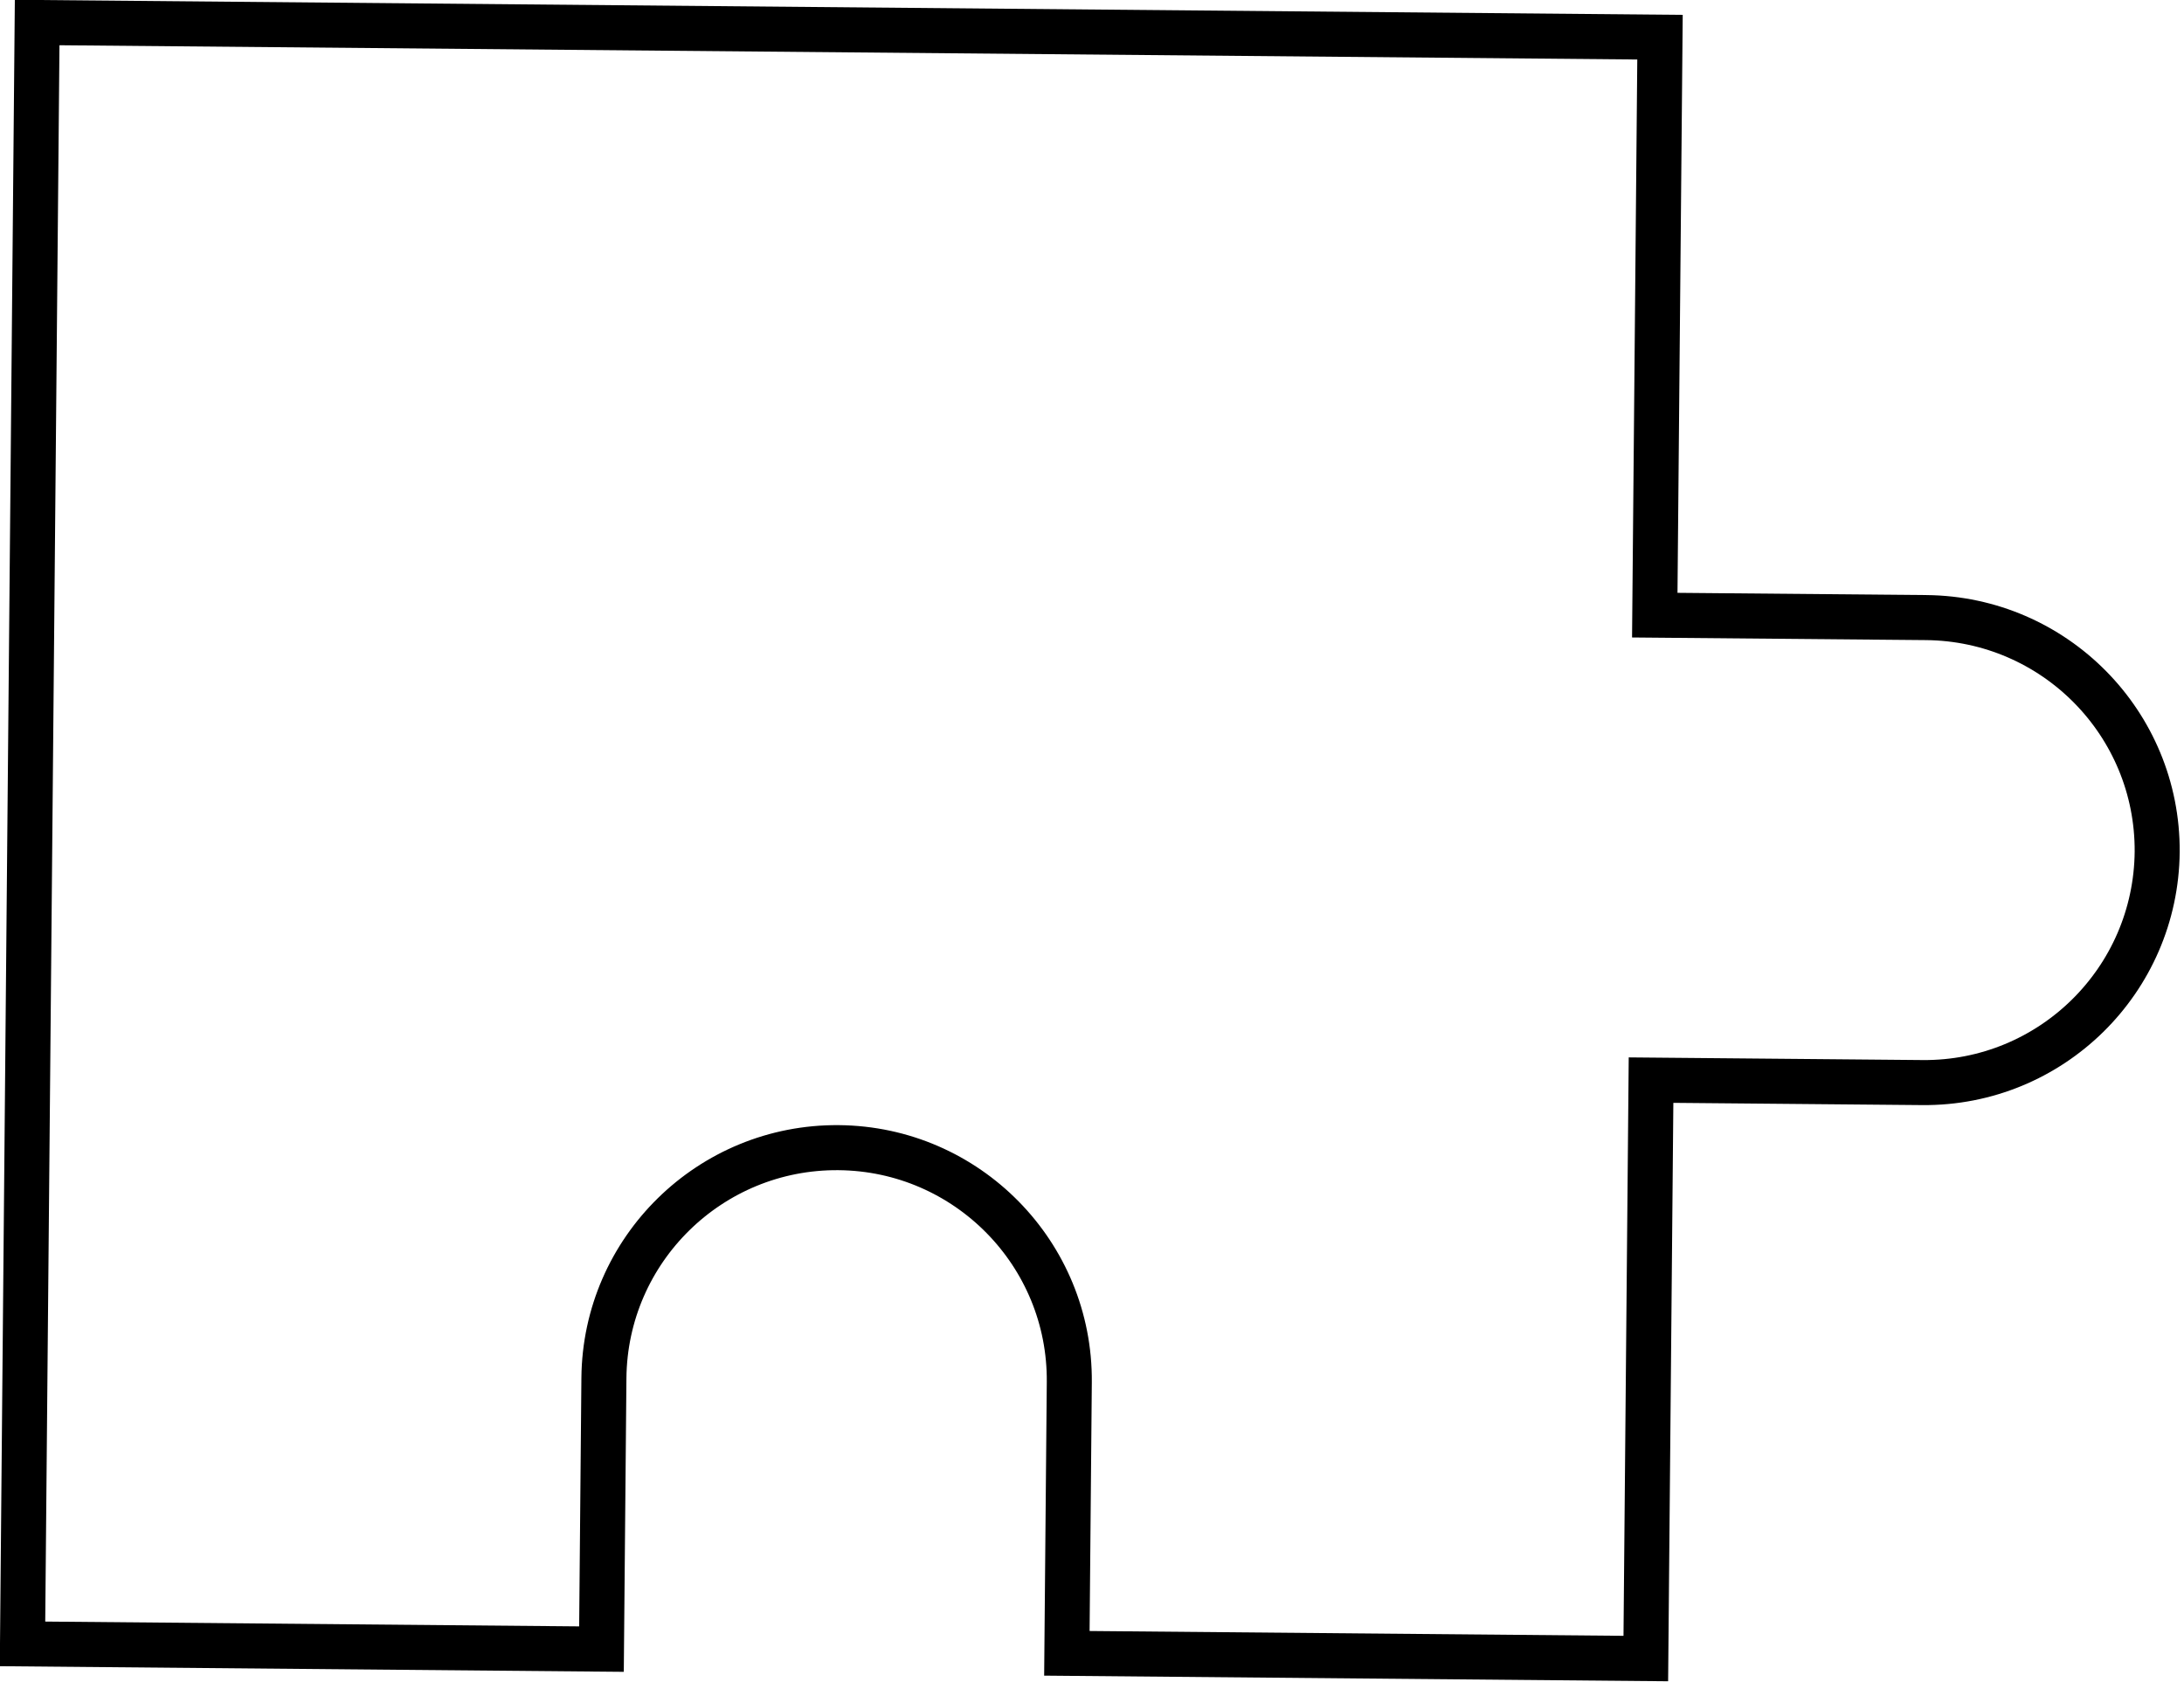 <svg width="97" height="75" viewBox="0 0 97 75" fill="none" xmlns="http://www.w3.org/2000/svg">
<path d="M85.546 27.424L73.495 27.316L73.727 1.651L1.65 1L1 72.997L26.714 73.229L26.822 61.192C26.874 55.493 31.546 50.91 37.251 50.962C42.956 51.013 47.544 55.68 47.492 61.379L47.384 73.416L73.097 73.648L73.329 47.963L85.38 48.072C91.085 48.123 95.757 43.54 95.809 37.821C95.84 32.122 91.251 27.476 85.546 27.424Z" stroke="black" stroke-width="2"/>
</svg>
